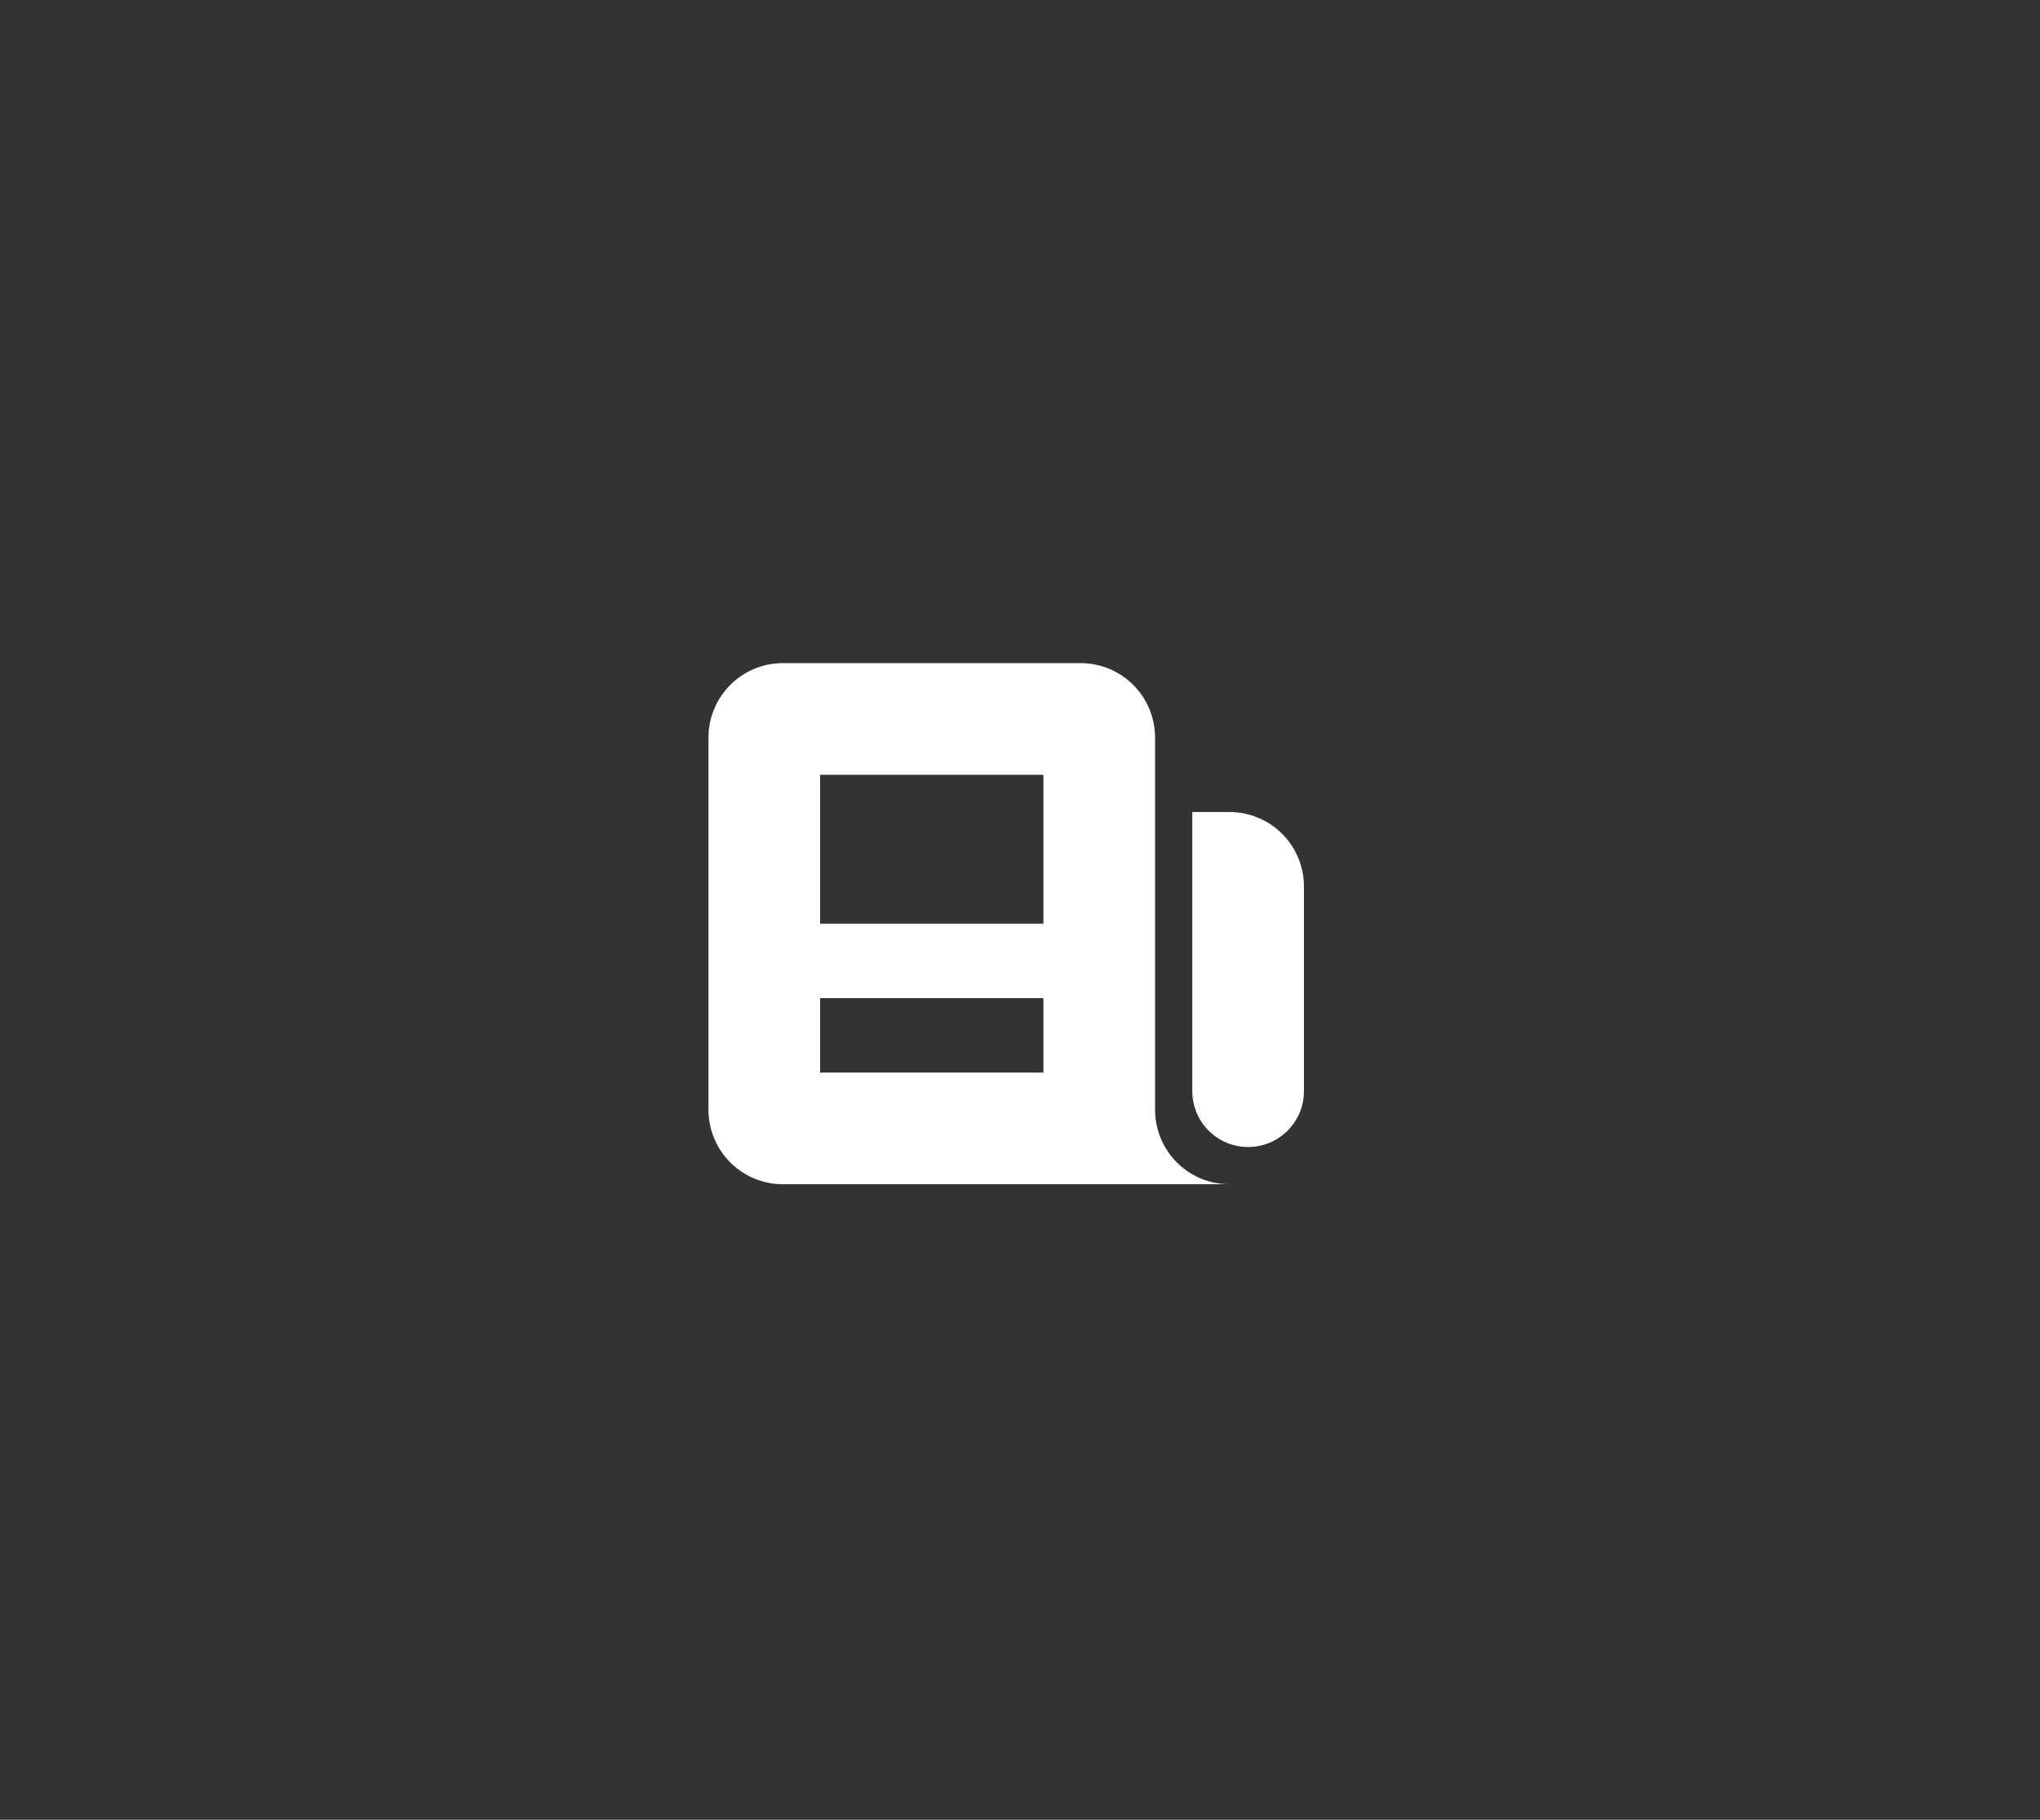 <svg width="74" height="66" viewBox="0 0 74 66" fill="none" xmlns="http://www.w3.org/2000/svg">
<rect x="0" y="0" width="74" height="66" fill="#333333" stroke="none"/>
<path fill-rule="evenodd" clip-rule="evenodd" d="M25.699 26.75C25.699 26.034 25.984 25.347 26.49 24.841C26.996 24.334 27.683 24.05 28.399 24.05H39.199C39.915 24.05 40.602 24.334 41.108 24.841C41.615 25.347 41.899 26.034 41.899 26.75V40.25C41.899 40.966 42.184 41.653 42.69 42.159C43.196 42.666 43.883 42.95 44.599 42.95H28.399C27.683 42.95 26.996 42.666 26.49 42.159C25.984 41.653 25.699 40.966 25.699 40.25V26.75ZM29.749 28.1H37.849V33.5H29.749V28.1ZM37.849 36.2H29.749V38.9H37.849V36.2Z" fill="white"/>
<path d="M43.25 29.45H44.6C45.316 29.45 46.003 29.735 46.509 30.241C47.016 30.747 47.3 31.434 47.3 32.15V39.575C47.3 40.112 47.087 40.627 46.707 41.007C46.327 41.387 45.812 41.6 45.275 41.6C44.738 41.6 44.223 41.387 43.843 41.007C43.463 40.627 43.25 40.112 43.25 39.575V29.45Z" fill="white"/>
</svg>
